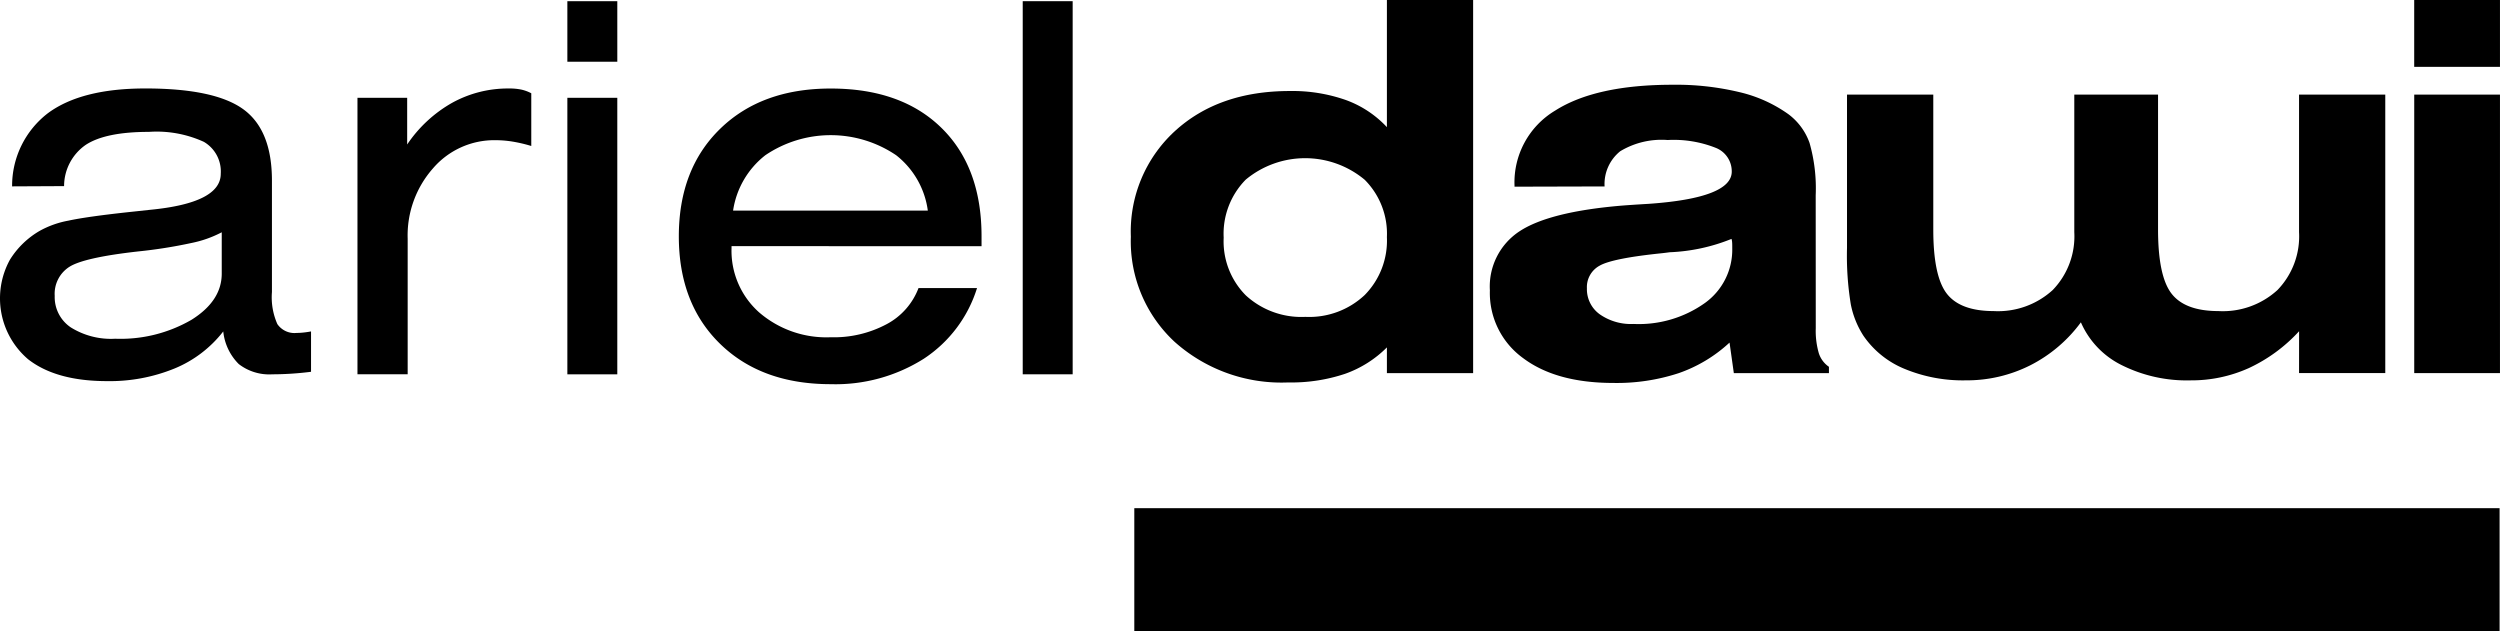<svg xmlns="http://www.w3.org/2000/svg" width="243.541" height="61.505" viewBox="0 0 243.541 61.505">
  <g id="Grupo_93" data-name="Grupo 93" transform="translate(-163 -65.495)">
    <g id="Grupo_1" data-name="Grupo 1" transform="translate(131.963 48.482)">
      <path id="Trazado_1" data-name="Trazado 1" d="M52.786,50.524a11.589,11.589,0,0,1-4.718,3.6,16.662,16.662,0,0,1-6.611,1.241q-4.963,0-7.692-2.138a7.8,7.8,0,0,1-1.757-9.694,8.3,8.3,0,0,1,2.912-2.814,9.114,9.114,0,0,1,2.765-.983q1.807-.393,5.886-.835.713-.074,2.065-.222,6.906-.663,6.906-3.514a3.339,3.339,0,0,0-1.646-3.109,11.054,11.054,0,0,0-5.358-.971q-4.2,0-6.132,1.254a4.894,4.894,0,0,0-2.126,4.03l-5.063.025a8.909,8.909,0,0,1,3.5-7.139q3.256-2.4,9.474-2.4,6.758,0,9.548,2.027t2.789,6.943V46.69a6.456,6.456,0,0,0,.529,3.121,2.024,2.024,0,0,0,1.88.86,6.408,6.408,0,0,0,.651-.037q.356-.037.749-.11v3.932q-.959.123-1.917.184t-1.843.062a4.847,4.847,0,0,1-3.281-1A5.225,5.225,0,0,1,52.786,50.524Zm-.148-9.658a10.993,10.993,0,0,1-2.961,1.045,47.284,47.284,0,0,1-5.2.823q-5.259.591-6.685,1.5a3.113,3.113,0,0,0-1.425,2.826A3.554,3.554,0,0,0,37.93,50.13a7.4,7.4,0,0,0,4.338,1.106,13.773,13.773,0,0,0,7.421-1.843q2.95-1.843,2.949-4.5Z" transform="translate(0 -1.225)"/>
      <path id="Trazado_2" data-name="Trazado 2" d="M70.809,54.7V27.767h4.842v4.547a12.99,12.99,0,0,1,4.373-4.056,11.239,11.239,0,0,1,5.53-1.4,5.728,5.728,0,0,1,1.228.11,3.877,3.877,0,0,1,.959.356v5.136a14.128,14.128,0,0,0-1.831-.43,10.522,10.522,0,0,0-1.659-.135,7.868,7.868,0,0,0-6.082,2.74A9.874,9.874,0,0,0,75.7,41.5V54.7Z" transform="translate(-4.949 -1.225)"/>
      <path id="Trazado_3" data-name="Trazado 3" d="M99.028,23.045H94.162v-5.9h4.865ZM94.162,53.493V26.558h4.865V53.493Z" transform="translate(-7.855 -0.017)"/>
      <path id="Trazado_4" data-name="Trazado 4" d="M111.7,42.217v.2a8.025,8.025,0,0,0,2.691,6.255,10.021,10.021,0,0,0,6.968,2.42,10.917,10.917,0,0,0,5.456-1.277,6.65,6.65,0,0,0,3.1-3.515h5.7a12.758,12.758,0,0,1-5.2,6.894,16.1,16.1,0,0,1-9.056,2.469q-6.735,0-10.764-3.92t-4.03-10.481q0-6.56,4.03-10.48t10.764-3.92q6.879,0,10.789,3.833t3.907,10.567v.959Zm.147-3.465h18.973a8.232,8.232,0,0,0-3.085-5.393,11.362,11.362,0,0,0-12.742,0A8.4,8.4,0,0,0,111.851,38.752Z" transform="translate(-9.399 -1.225)"/>
      <path id="Trazado_5" data-name="Trazado 5" d="M144.827,53.493V17.146h4.865V53.493Z" transform="translate(-14.16 -0.017)"/>
      <path id="Trazado_6" data-name="Trazado 6" d="M181.8,29.4V17.013h8.4V53.36h-8.4V50.854a10.866,10.866,0,0,1-4.092,2.58,16.458,16.458,0,0,1-5.517.835,15.625,15.625,0,0,1-11.071-3.956,13.345,13.345,0,0,1-4.263-10.248A13.265,13.265,0,0,1,161.13,29.8q4.275-3.92,11.205-3.92a15.689,15.689,0,0,1,5.456.873A10.221,10.221,0,0,1,181.8,29.4Zm0,10.714a7.437,7.437,0,0,0-2.164-5.59,9.058,9.058,0,0,0-11.587-.012,7.515,7.515,0,0,0-2.15,5.653,7.461,7.461,0,0,0,2.162,5.627,7.994,7.994,0,0,0,5.8,2.089,7.882,7.882,0,0,0,5.775-2.126A7.551,7.551,0,0,0,181.8,40.114Z" transform="translate(-15.656)"/>
      <path id="Trazado_7" data-name="Trazado 7" d="M228.549,50.16a7.828,7.828,0,0,0,.3,2.445,2.545,2.545,0,0,0,.983,1.314v.615h-9.265l-.418-2.973a14.048,14.048,0,0,1-4.94,2.973,19.324,19.324,0,0,1-6.364.959q-5.6,0-8.823-2.433a7.823,7.823,0,0,1-3.219-6.586,6.427,6.427,0,0,1,2.9-5.763q2.9-1.9,9.953-2.494.934-.074,2.6-.172,8.11-.565,8.109-3.145a2.456,2.456,0,0,0-1.56-2.311,11.119,11.119,0,0,0-4.682-.762A7.8,7.8,0,0,0,209.5,32.92a4.1,4.1,0,0,0-1.523,3.429l-8.774.024v-.1a8.145,8.145,0,0,1,3.957-7.311q3.956-2.519,11.452-2.519a26.471,26.471,0,0,1,6.524.725,13.476,13.476,0,0,1,4.756,2.15,5.976,5.976,0,0,1,2.051,2.79,16.121,16.121,0,0,1,.6,5.1Zm-8.208-8.7a17.9,17.9,0,0,1-6.02,1.3c-.361.05-.631.082-.812.1q-4.743.491-6,1.2a2.37,2.37,0,0,0-1.254,2.212A3.009,3.009,0,0,0,207.5,48.8a5.309,5.309,0,0,0,3.305.946,11.114,11.114,0,0,0,6.942-2.04,6.38,6.38,0,0,0,2.667-5.308c0-.263,0-.459-.012-.59A1.359,1.359,0,0,0,220.341,41.46Z" transform="translate(-20.627 -1.174)"/>
      <path id="Trazado_8" data-name="Trazado 8" d="M280.579,50.589a15.491,15.491,0,0,1-4.89,3.588,13.577,13.577,0,0,1-5.677,1.2,14.175,14.175,0,0,1-6.746-1.5,8.384,8.384,0,0,1-3.944-4.154,13.964,13.964,0,0,1-4.939,4.19,13.727,13.727,0,0,1-6.267,1.462,14.826,14.826,0,0,1-6-1.13,8.993,8.993,0,0,1-3.981-3.219,8.75,8.75,0,0,1-1.228-3.059,29.287,29.287,0,0,1-.369-5.492V27.537h8.405V40.685q0,4.545,1.314,6.242t4.559,1.7a7.9,7.9,0,0,0,5.763-2.052,7.522,7.522,0,0,0,2.1-5.64V27.537h8.159V40.685q0,4.545,1.315,6.242t4.558,1.7a7.894,7.894,0,0,0,5.763-2.052,7.521,7.521,0,0,0,2.1-5.64V27.537h8.4V54.668h-8.4Z" transform="translate(-25.572 -1.31)"/>
      <path id="Trazado_9" data-name="Trazado 9" d="M308,23.525h-8.355V17.013H308ZM299.648,53.36V26.229H308V53.36Z" transform="translate(-33.425)"/>
    </g>
    <path id="Trazado_41" data-name="Trazado 41" d="M133,6H0V-6H133Z" transform="translate(273.5 121)"/>
  </g>
</svg>
